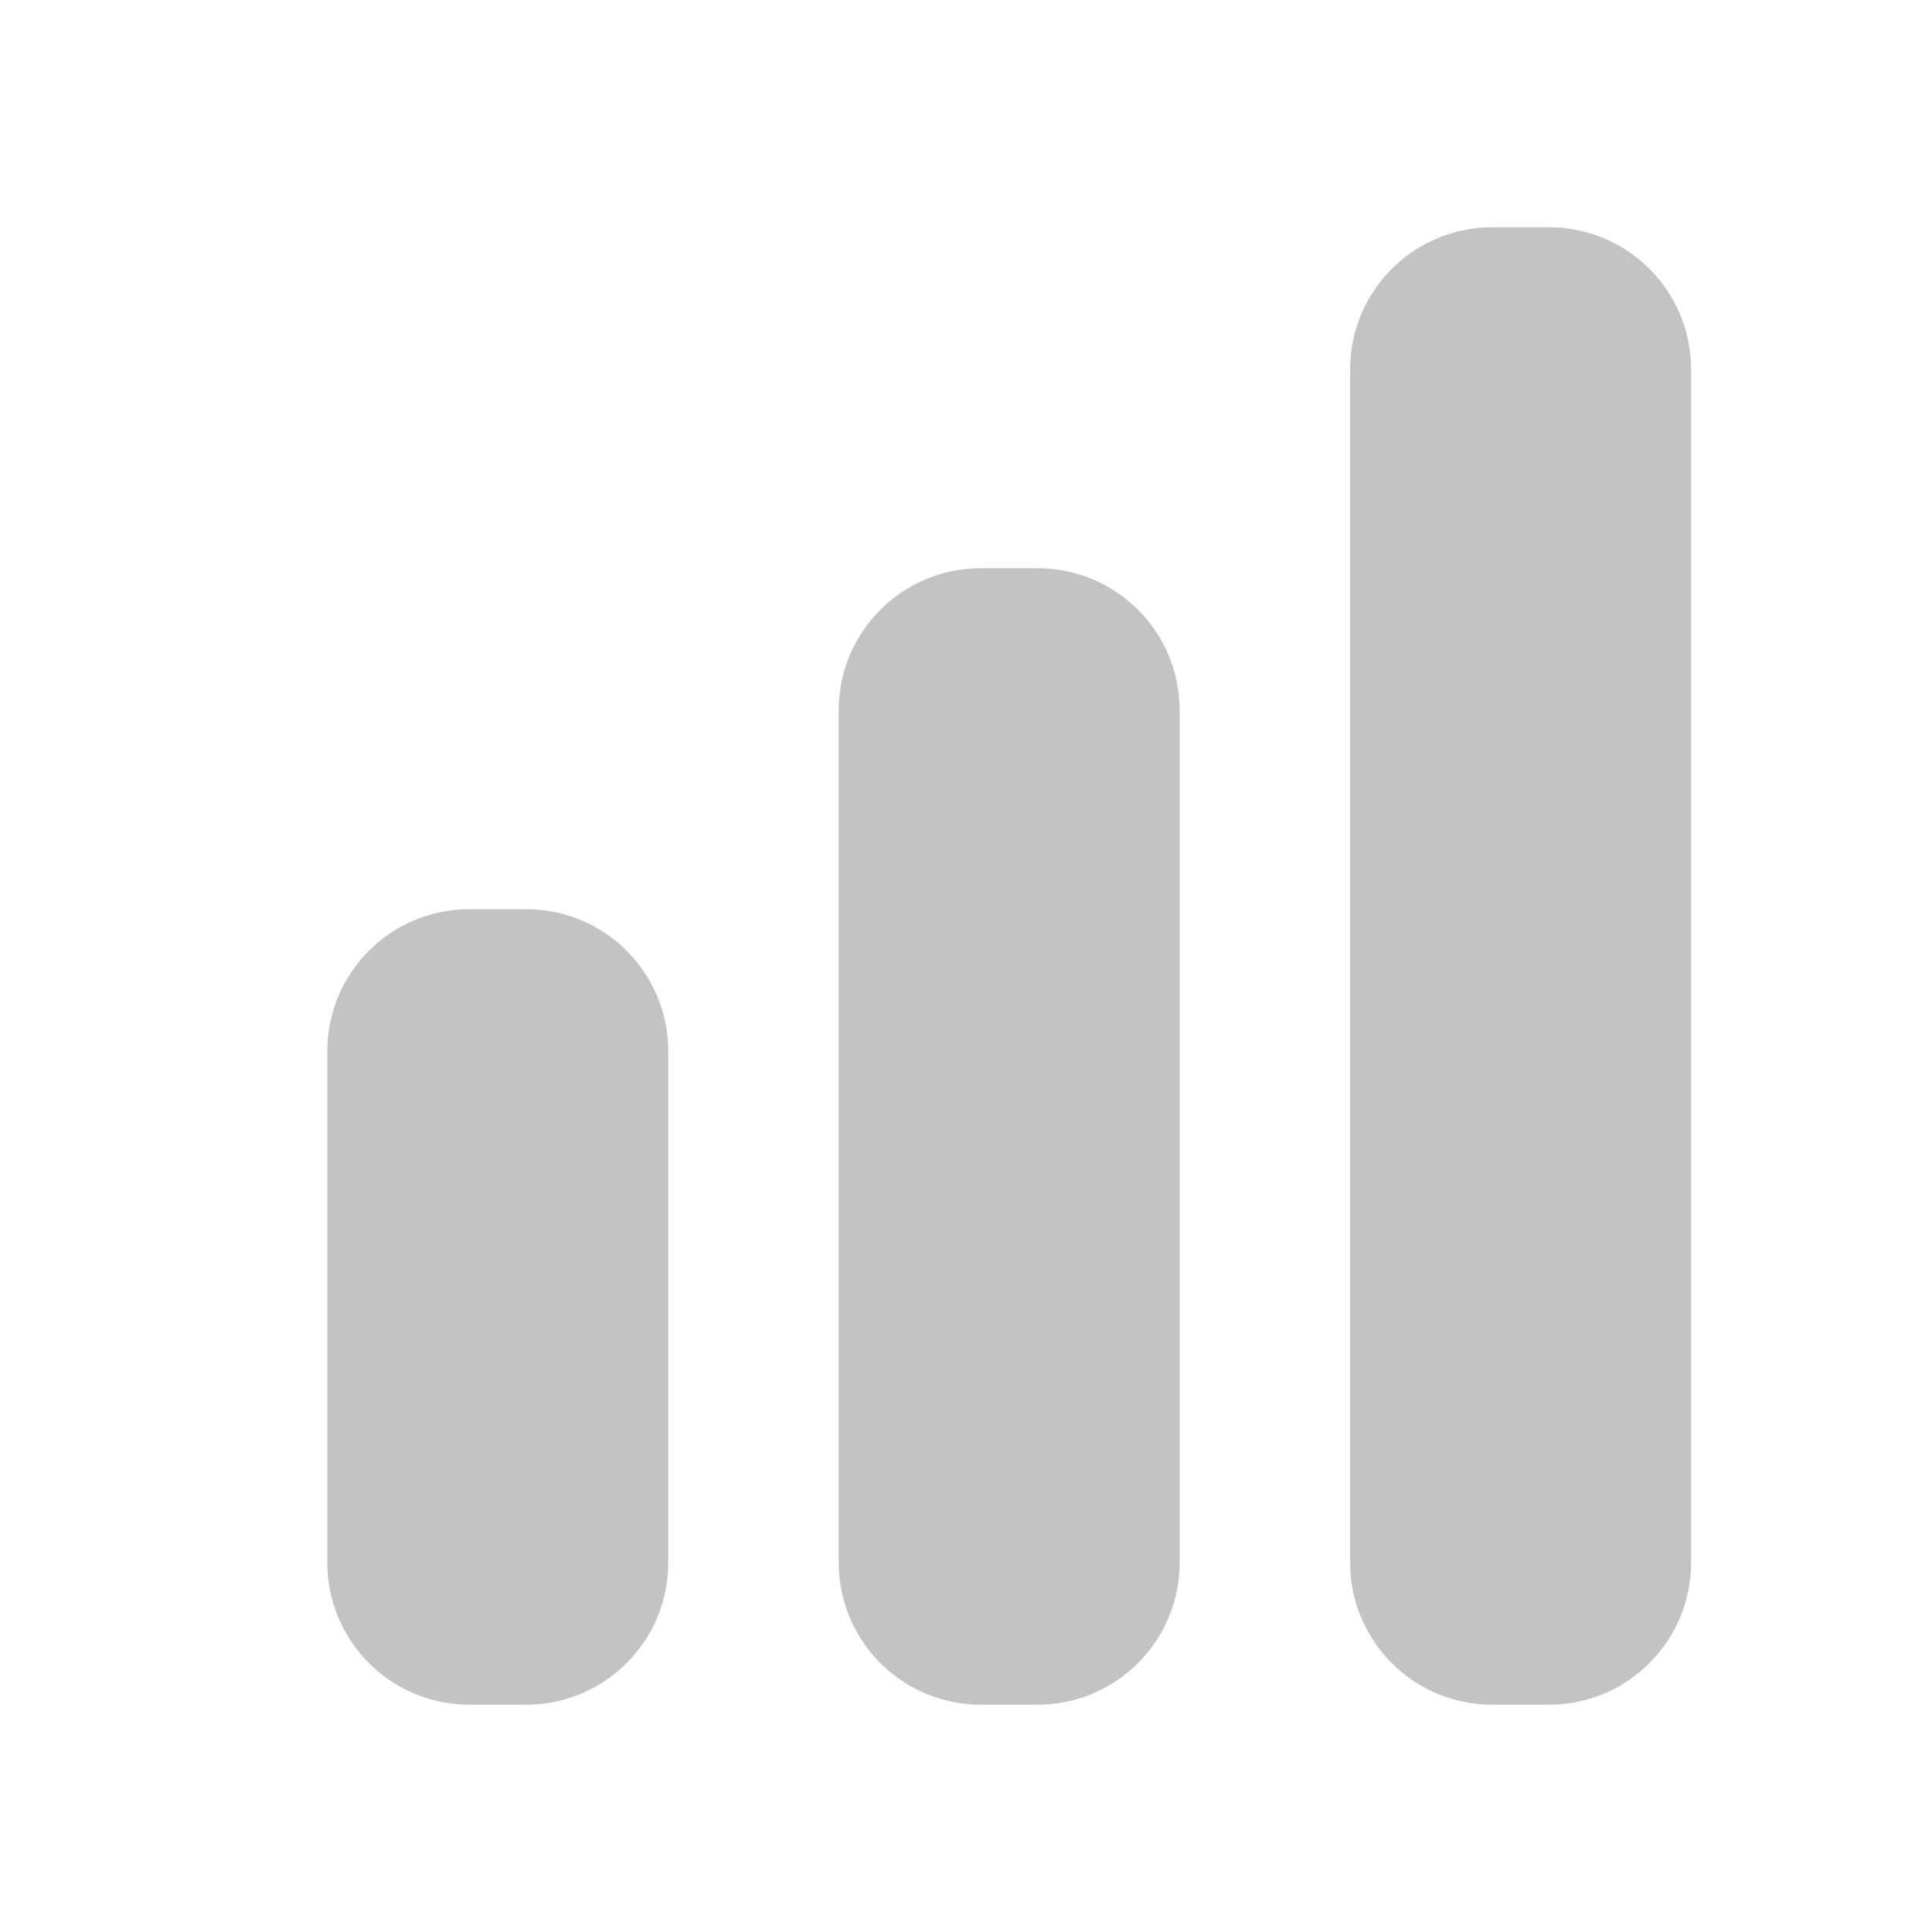 <svg width="17" height="17" viewBox="0 0 17 17" fill="none" xmlns="http://www.w3.org/2000/svg">
<path d="M13.13 2C12.44 2 11.88 2.56 11.88 3.25V13.75C11.88 14.44 12.44 15 13.13 15H13.63C14.32 15 14.88 14.44 14.88 13.75V3.25C14.88 2.559 14.32 2 13.63 2H13.13ZM7.38 6.25C7.38 5.559 7.94 5 8.63 5H9.13C9.821 5 10.38 5.56 10.38 6.25V13.75C10.38 14.44 9.82 15 9.13 15H8.63C8.298 15 7.981 14.868 7.746 14.634C7.512 14.399 7.38 14.082 7.38 13.75V6.25ZM2.88 9.25C2.88 8.559 3.44 8 4.13 8H4.63C5.321 8 5.88 8.56 5.88 9.25V13.75C5.88 14.44 5.32 15 4.63 15H4.13C3.798 15 3.481 14.868 3.246 14.634C3.012 14.399 2.88 14.082 2.88 13.75V9.25Z" fill="#C3C3C3"/>
</svg>
